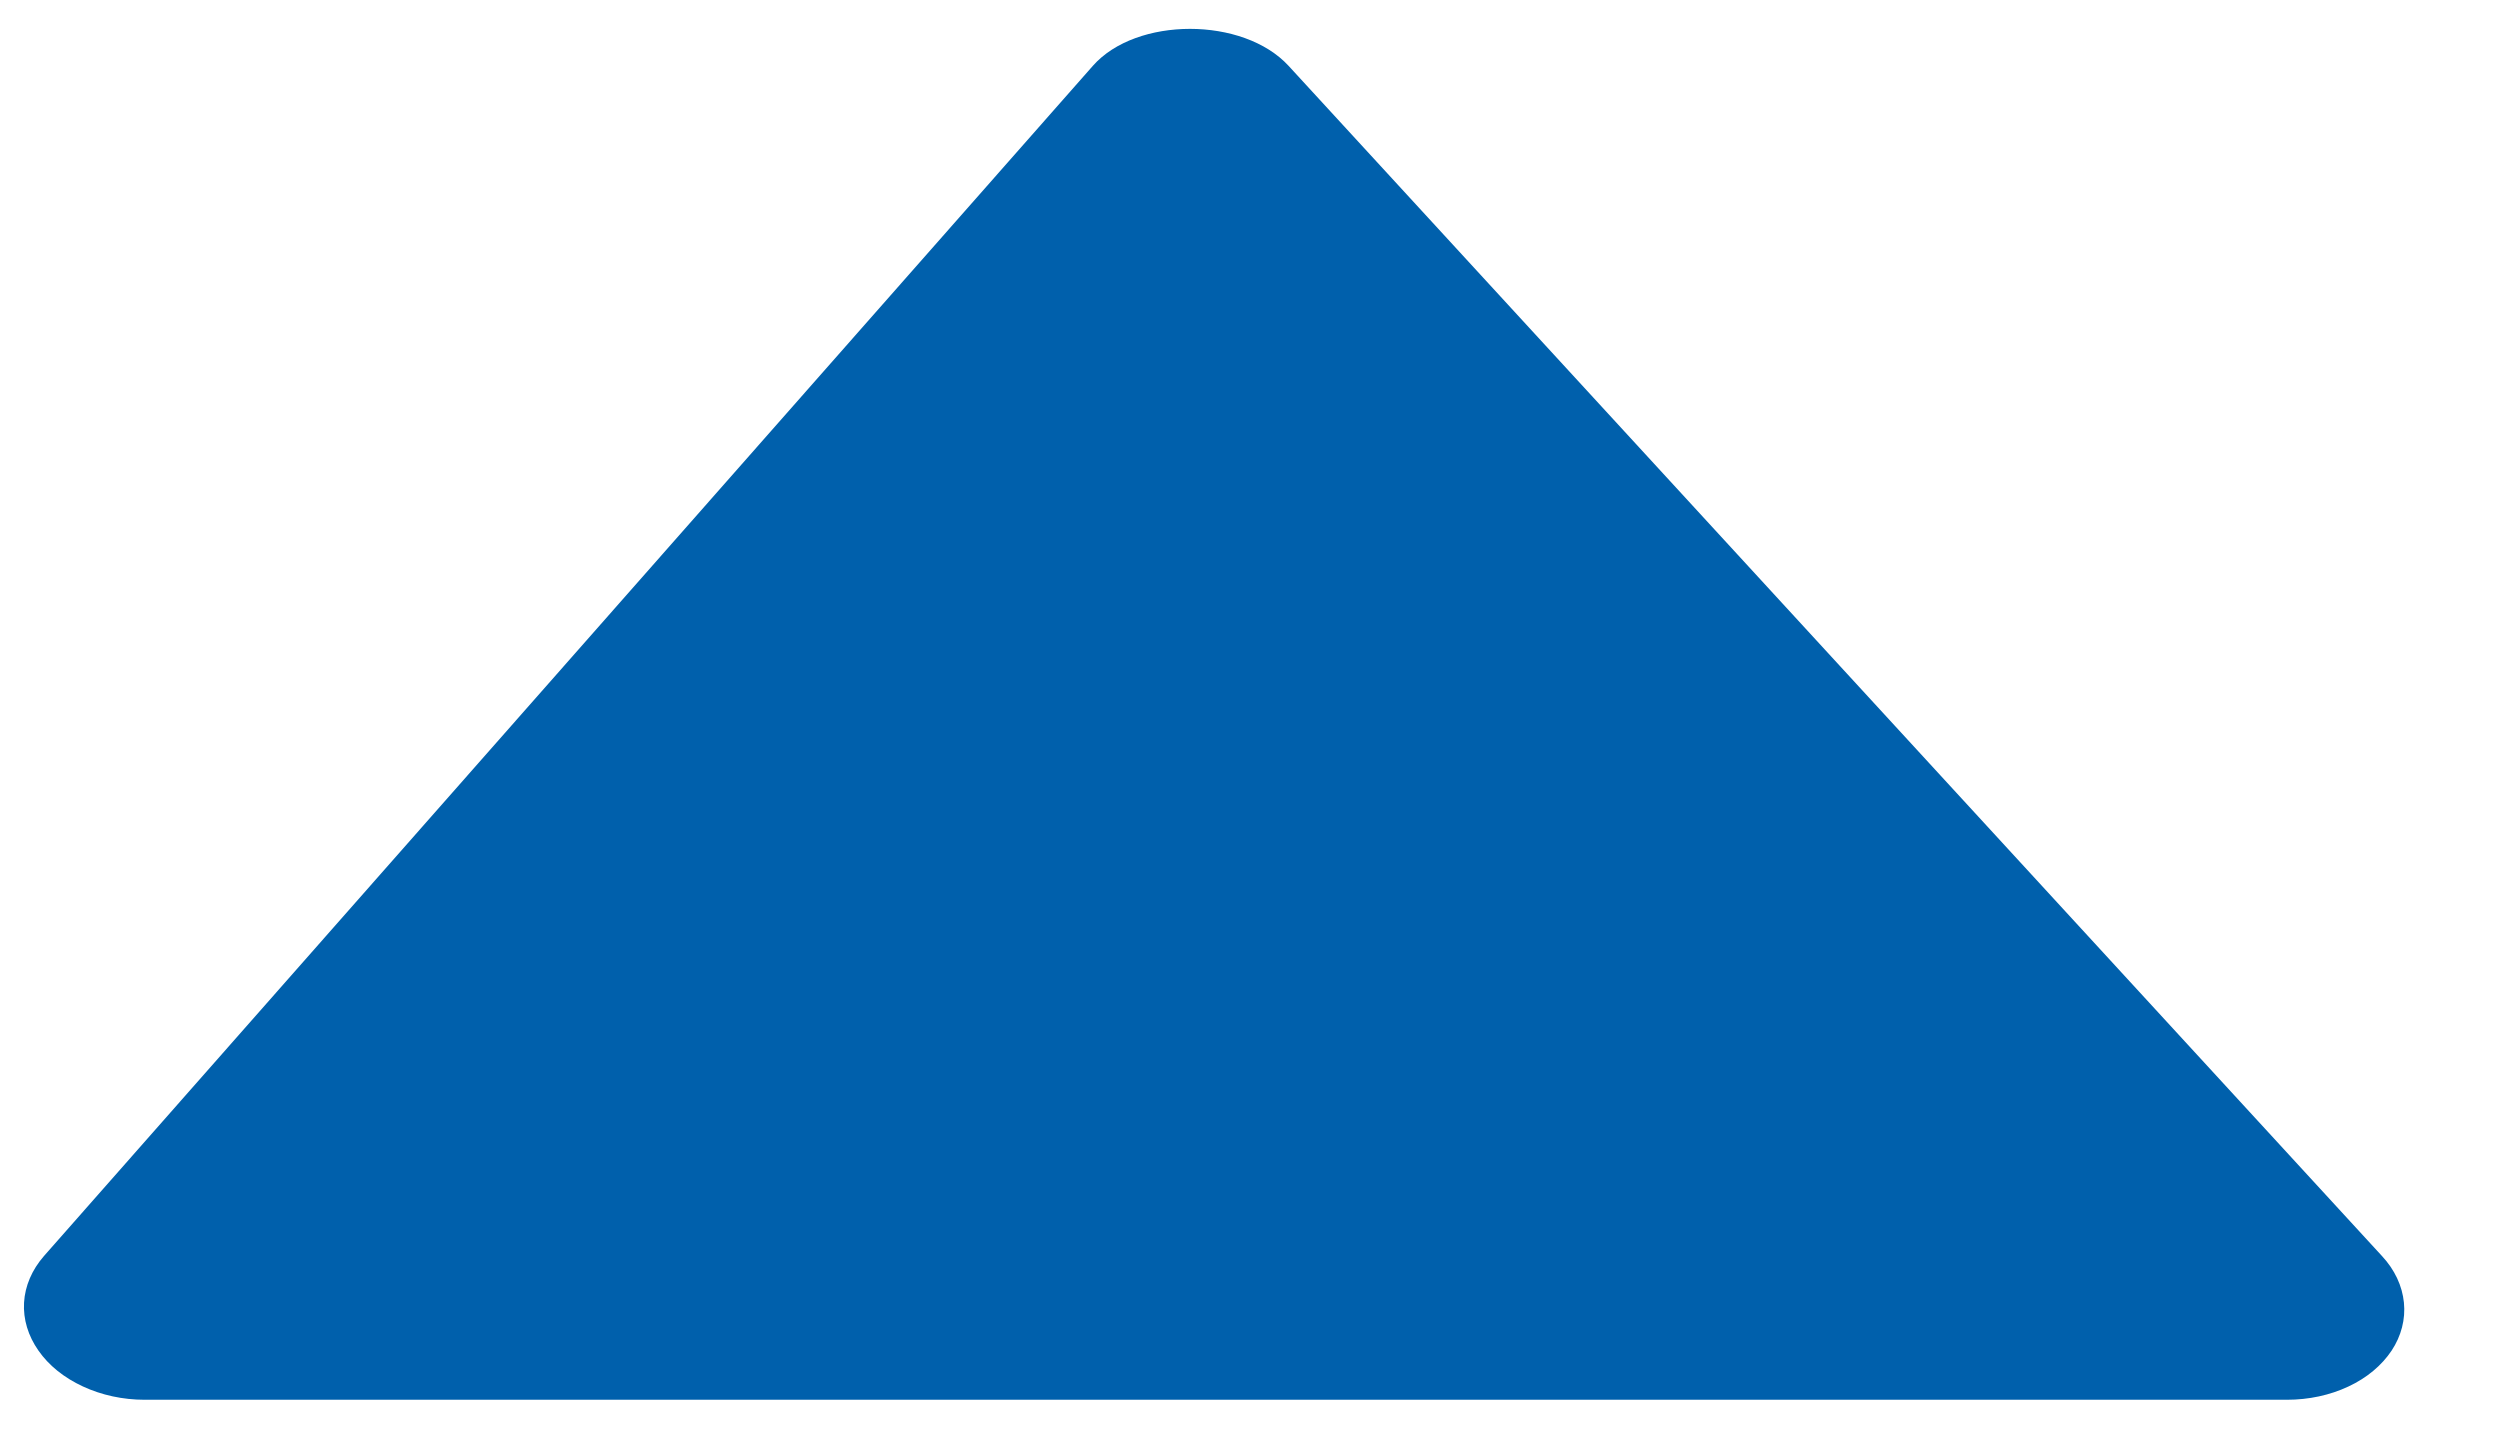 <svg width="21" height="12" viewBox="0 0 21 12" fill="none" xmlns="http://www.w3.org/2000/svg">
<path d="M19.21 11.758L1.214 11.758C1.032 11.758 0.853 11.719 0.696 11.646C0.538 11.573 0.409 11.469 0.323 11.345C0.236 11.221 0.194 11.082 0.202 10.942C0.21 10.802 0.268 10.667 0.369 10.551L9.18 0.553C9.545 0.139 10.443 0.139 10.824 0.553L20.009 10.551C20.116 10.666 20.179 10.802 20.193 10.942C20.207 11.082 20.171 11.222 20.089 11.346C20.006 11.47 19.881 11.575 19.726 11.647C19.571 11.72 19.393 11.758 19.21 11.758Z" fill="#0060AC"/>
</svg>
